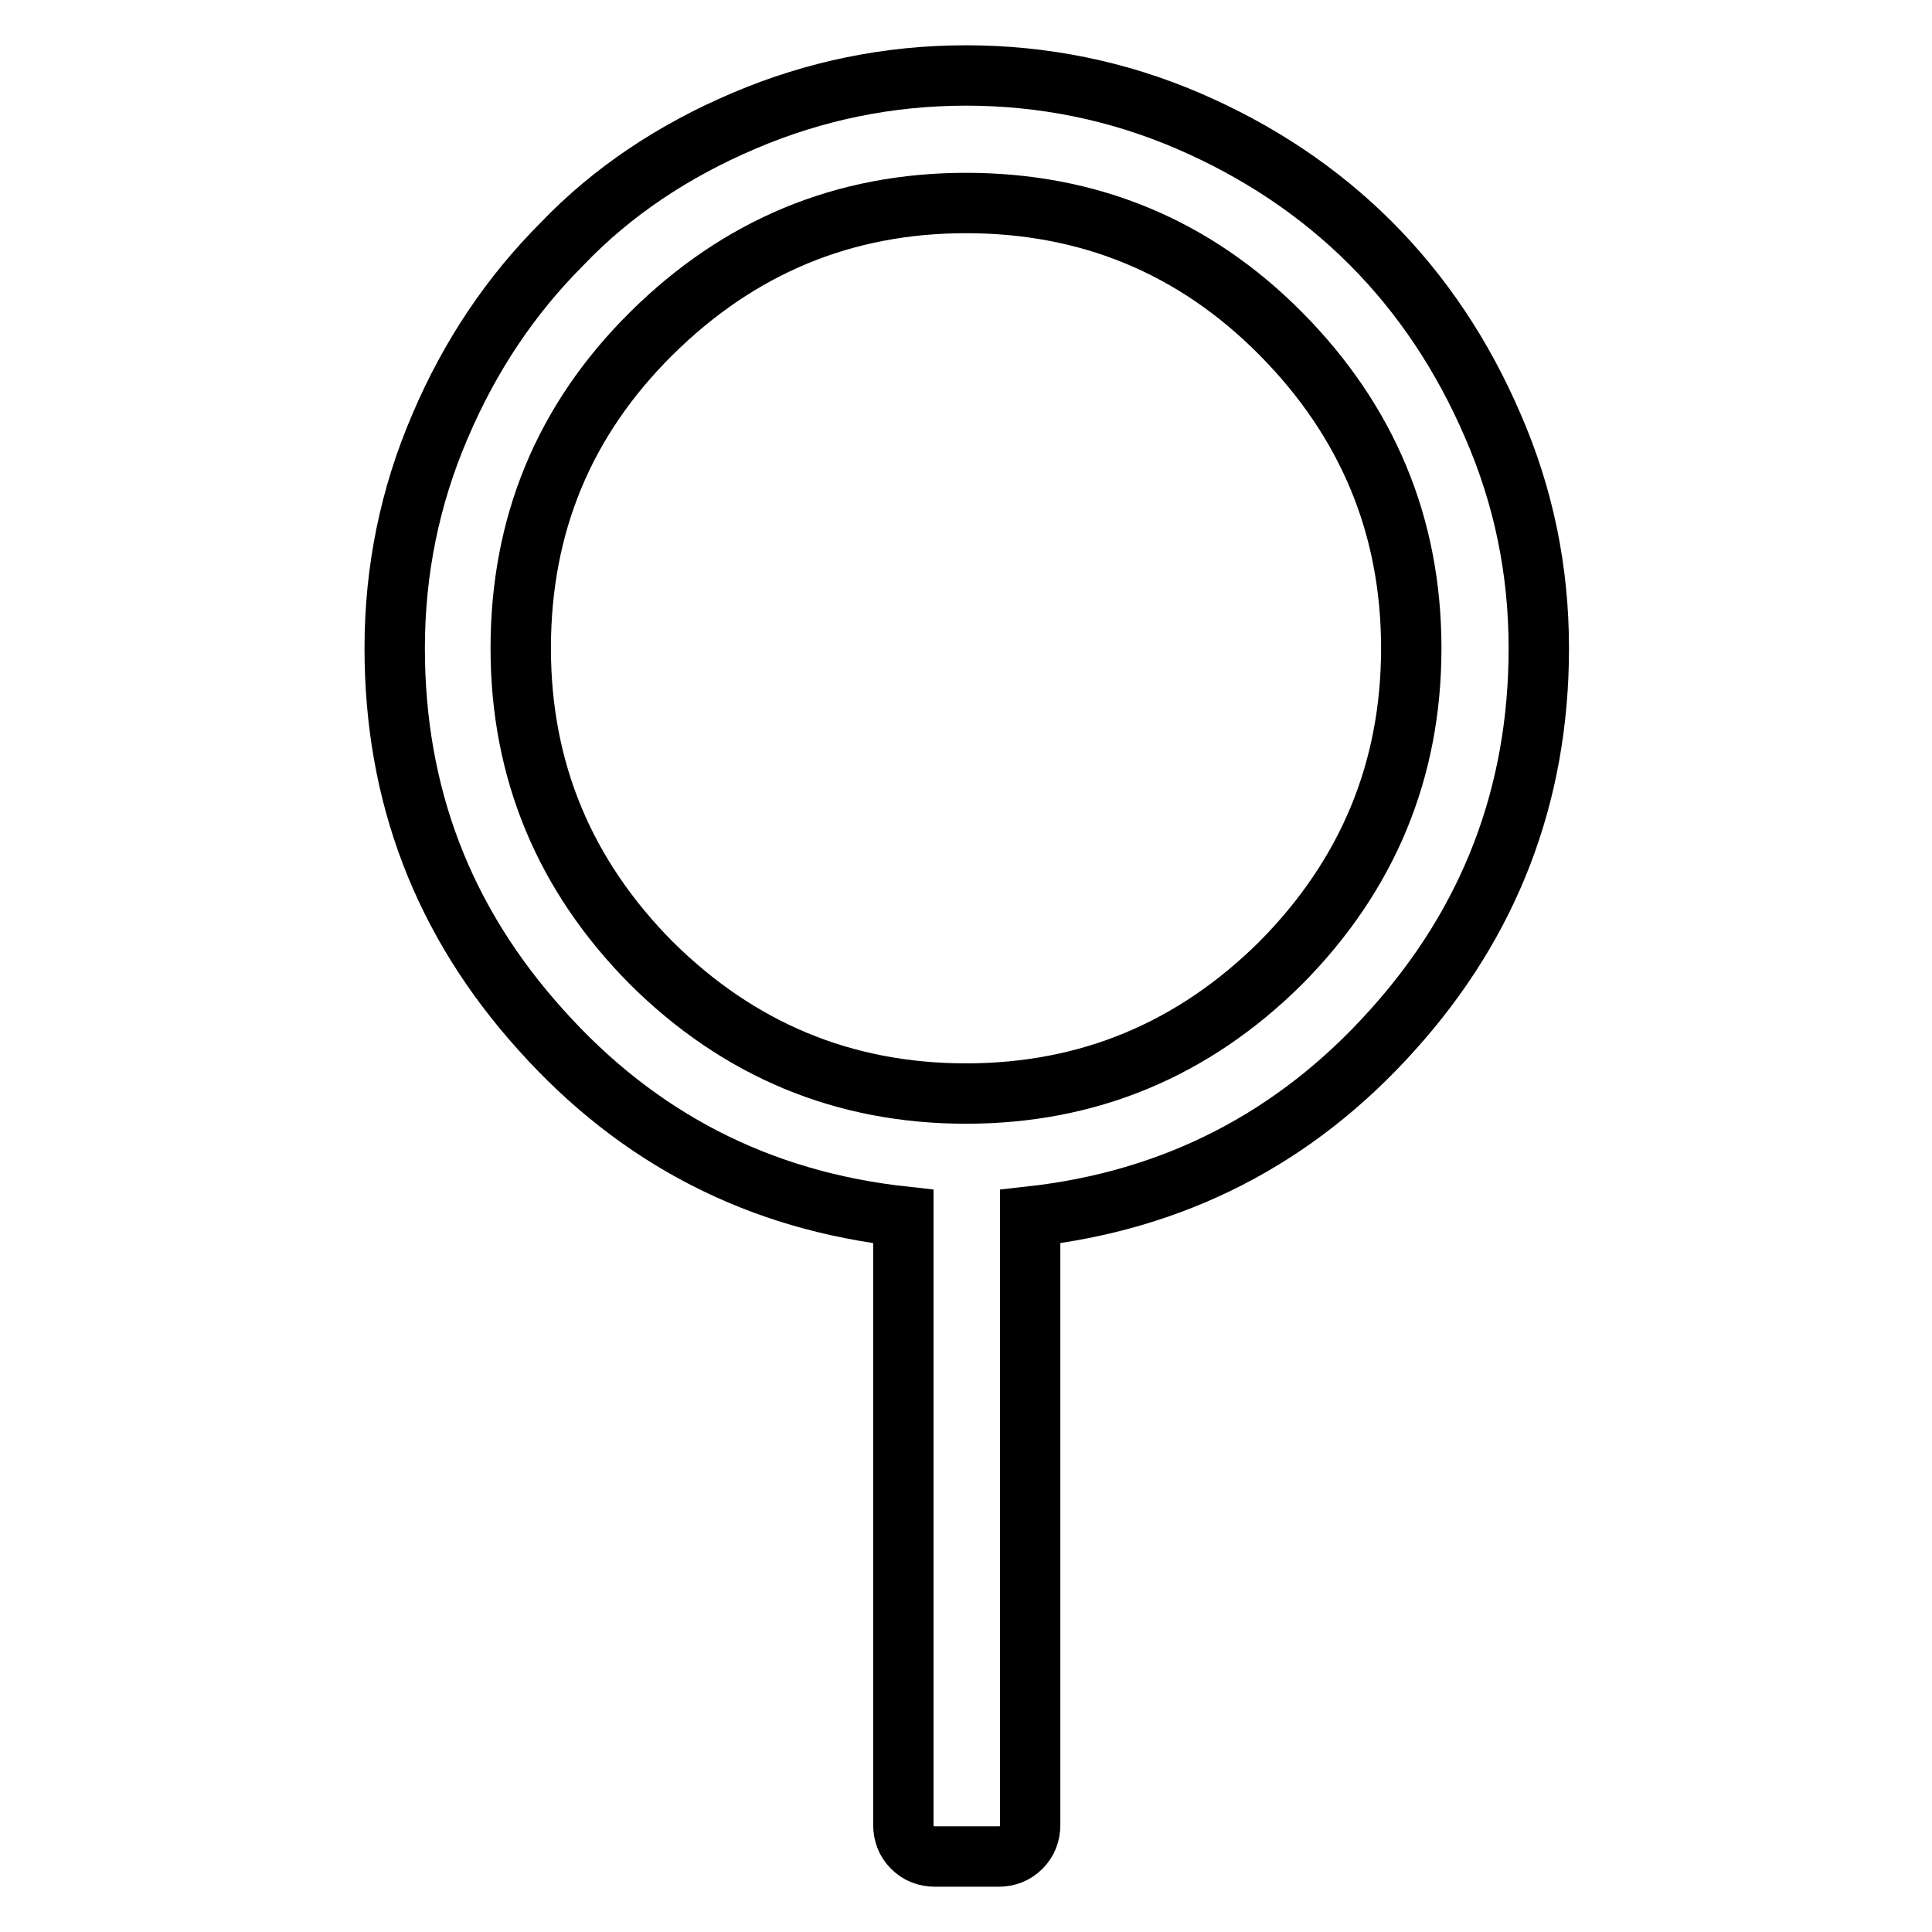 <?xml version="1.0" encoding="utf-8"?>
<!-- Svg Vector Icons : http://www.onlinewebfonts.com/icon -->
<!DOCTYPE svg PUBLIC "-//W3C//DTD SVG 1.1//EN" "http://www.w3.org/Graphics/SVG/1.1/DTD/svg11.dtd">
<svg version="1.1" xmlns="http://www.w3.org/2000/svg" xmlns:xlink="http://www.w3.org/1999/xlink" x="0px" y="0px" viewBox="0 0 256 256" enable-background="new 0 0 256 256" xml:space="preserve">
<g> <path stroke-width="8" fill-opacity="0" stroke="#000000"  d="M203.9,85.9c0,19.4-6.5,36.3-19.4,50.6c-12.9,14.4-29,22.6-48,24.7v80.6c0,1.2-0.4,2.2-1.2,3 c-0.8,0.8-1.8,1.2-3,1.2h-8.4c-1.2,0-2.2-0.4-3-1.2c-0.8-0.8-1.2-1.8-1.2-3v-80.6c-19.1-2.1-35.1-10.3-48-24.7 c-13-14.4-19.4-31.2-19.4-50.6c0-10.3,2-20.1,6-29.4c4-9.4,9.4-17.4,16.2-24.2C81.1,25.4,89.2,20,98.6,16c9.4-4,19.2-6,29.4-6 s20.1,2,29.4,6c9.3,4,17.4,9.4,24.2,16.2c6.8,6.8,12.2,14.9,16.2,24.2C201.9,65.8,203.9,75.6,203.9,85.9z M128,144.9 c16.2,0,30.1-5.8,41.7-17.3C181.2,116,187,102.1,187,85.9c0-16.2-5.8-30.1-17.3-41.7S144.2,26.9,128,26.9 c-16.2,0-30.1,5.8-41.7,17.3S69,69.6,69,85.9c0,16.2,5.8,30.1,17.3,41.7C97.9,139.1,111.8,144.9,128,144.9z"/></g>
</svg>